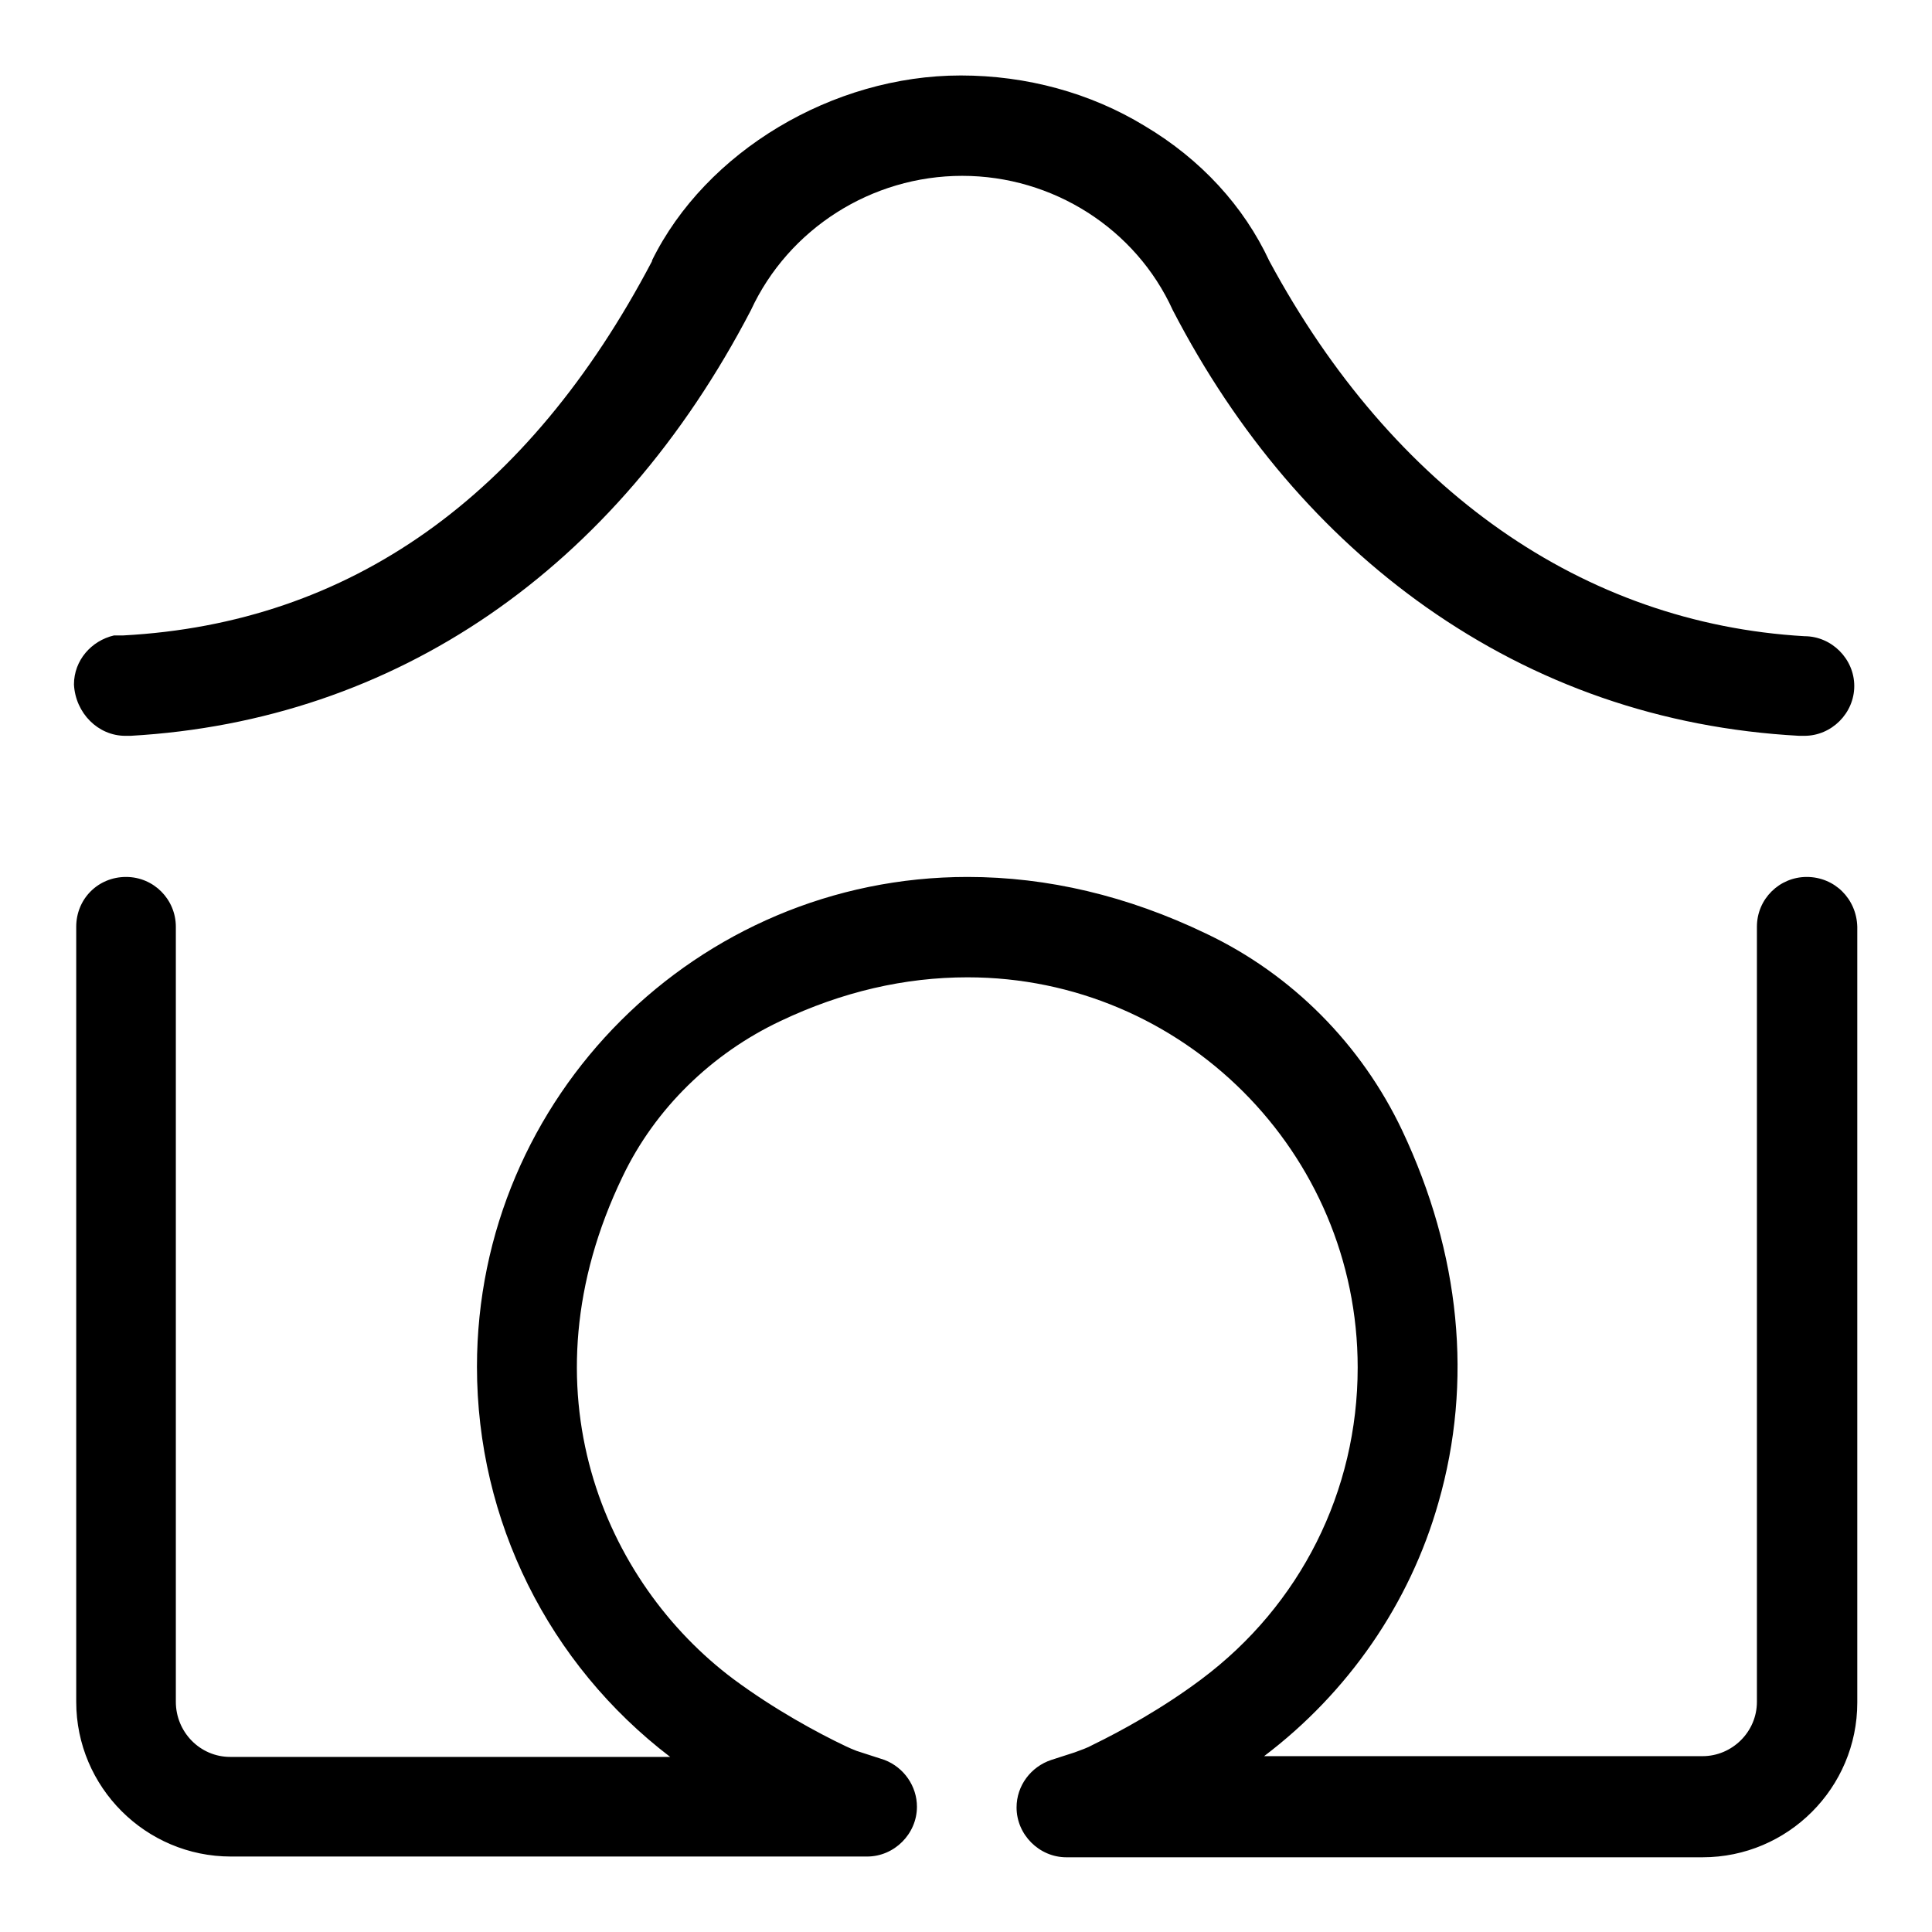 <?xml version="1.0" encoding="utf-8"?>
<!-- Svg Vector Icons : http://www.onlinewebfonts.com/icon -->
<!DOCTYPE svg PUBLIC "-//W3C//DTD SVG 1.1//EN" "http://www.w3.org/Graphics/SVG/1.1/DTD/svg11.dtd">
<svg version="1.1" xmlns="http://www.w3.org/2000/svg" xmlns:xlink="http://www.w3.org/1999/xlink" x="0px" y="0px" viewBox="0 0 256 256" enable-background="new 0 0 256 256" xml:space="preserve">
<g><g><path fill="#000000" d="M239.4,116.2c-3.6,0-6.6,2.9-6.6,6.6v102.7c0,4-3.3,7.2-7.2,7.2h-58.1c11.1-8.4,19.3-20.2,23.1-33.6c4.6-16,2.9-33-4.8-49.3c-5.4-11.4-14.6-20.7-26-26.1c-10.4-5-21-7.5-31.6-7.5c-35.8,0-65,29.1-65,64.9c0,20.4,9.5,39.4,25.6,51.7H30.5c-4,0-7.2-3.3-7.2-7.3V122.8c0-3.6-2.9-6.6-6.6-6.6s-6.6,2.9-6.6,6.6v102.7c0,11.3,9.2,20.5,20.5,20.5h84.3c3.6,0,6.6-3,6.6-6.6c0-2.7-1.7-5.2-4.3-6.2l-3.7-1.2c-0.5-0.2-1-0.4-1.4-0.6c-3.8-1.8-9.5-4.9-14.9-8.9c-17.1-12.8-28.3-38.4-14.7-66.6c4.3-9,11.8-16.3,20.9-20.6c8.2-3.9,16.5-5.8,24.8-5.8c28.5,0,51.7,23.2,51.7,51.7c0,16.4-7.6,31.5-20.7,41.3c-5.2,3.9-10.7,6.9-14.4,8.7c-0.7,0.4-1.6,0.7-2.4,1l-3.1,1c-2.7,0.9-4.6,3.4-4.6,6.3c0,3.6,3,6.6,6.6,6.6h84.3c11.3,0,20.5-9.2,20.5-20.5V122.8C246,119.1,243.1,116.2,239.4,116.2z"/><path fill="#000000" d="M16.6,97.5c0.2,0,0.5,0,0.7,0c35.1-2,64.3-22,82.2-56.4l0,0c5-10.8,16-17.8,28-17.8c12,0,23,7,27.9,17.8l0,0c8.5,16.4,19.8,29.6,33.5,39.3c14.6,10.3,31.2,16.1,49.5,17.1c0.3,0,0.5,0,0.7,0c3.6,0,6.6-3,6.6-6.6c0-3.6-3-6.6-6.6-6.6c-29.3-1.7-54.5-19.3-70.9-49.7c-3.4-7.3-9.1-13.5-16.5-17.9c-7.2-4.4-15.7-6.7-24.4-6.7c-17,0-33.8,10.1-40.9,24.5l0,0.1c-16.4,31.2-40,48-70.1,49.6h-0.1c-0.2,0-0.3,0-0.4,0l-0.7,0v0c-3,0.7-5.3,3.3-5.3,6.5C10,94.5,13,97.5,16.6,97.5z"/></g></g>
</svg>